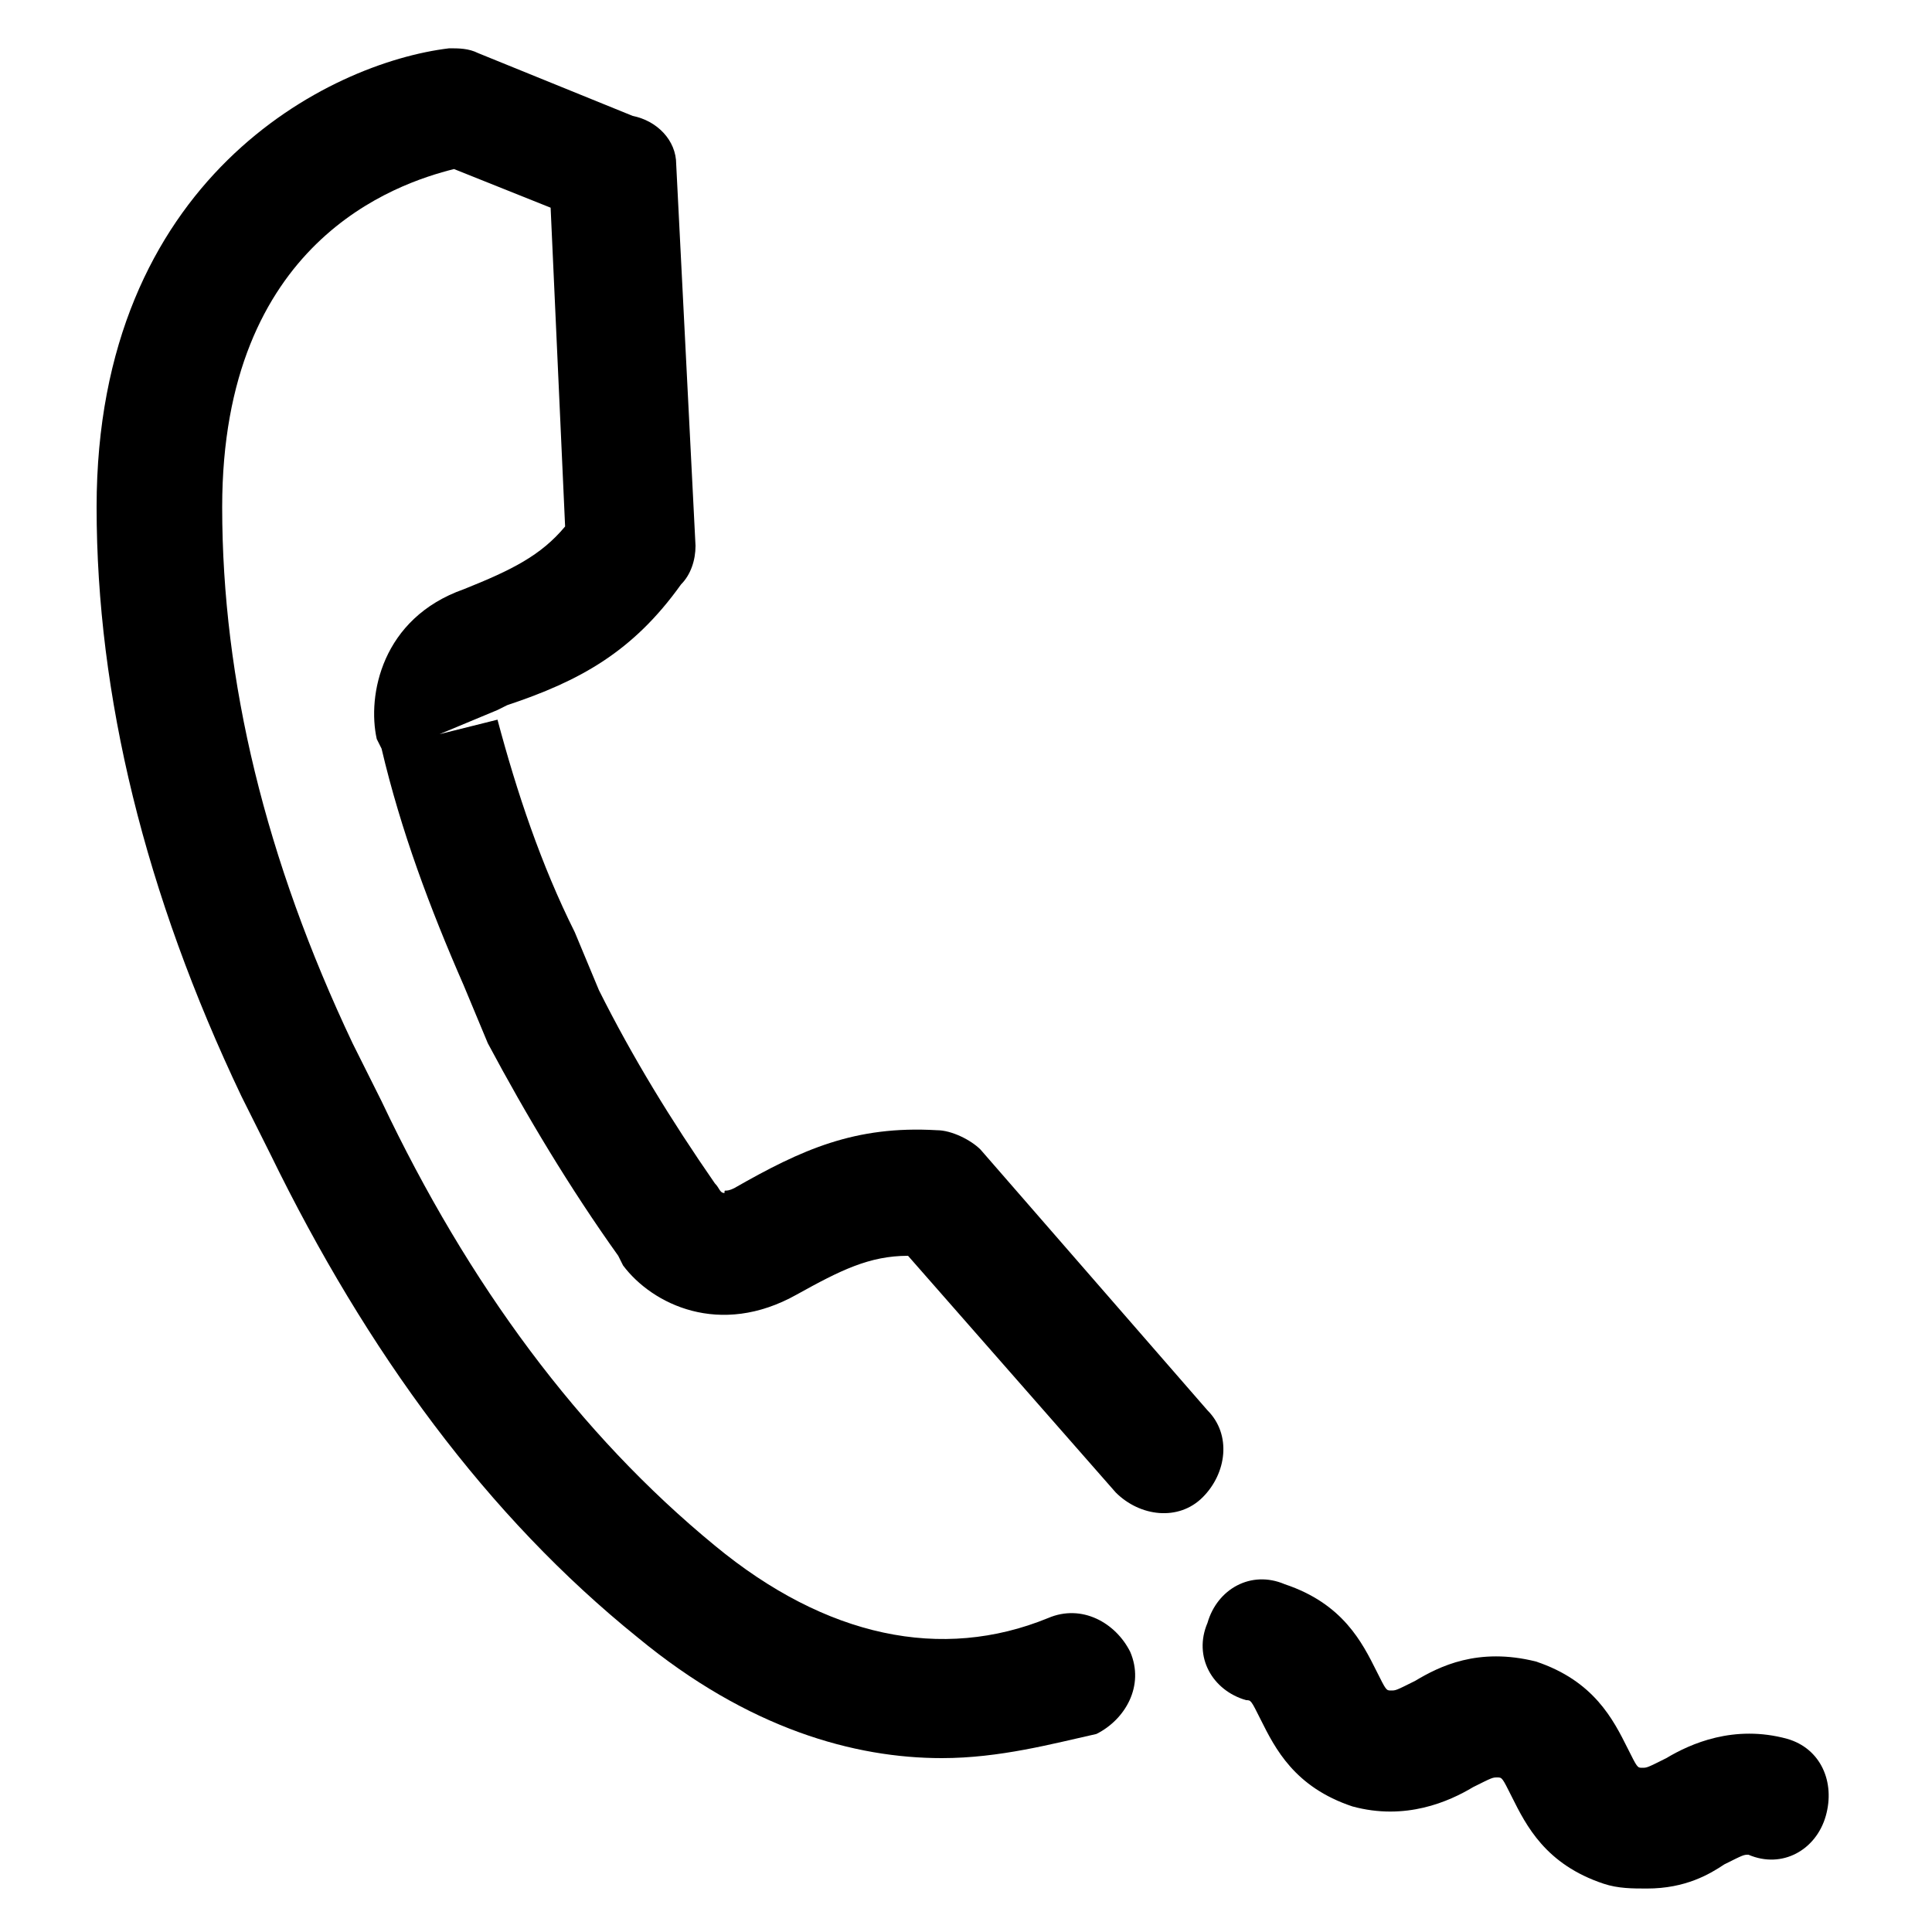 <?xml version="1.0" encoding="utf-8"?>
<!-- Generator: Adobe Illustrator 28.2.0, SVG Export Plug-In . SVG Version: 6.00 Build 0)  -->
<svg version="1.1" id="Lager_1" xmlns="http://www.w3.org/2000/svg" xmlns:xlink="http://www.w3.org/1999/xlink" x="0px" y="0px"
	 viewBox="0 0 40 40" style="enable-background:new 0 0 40 40;" xml:space="preserve">
<path d="M19.5,36.4c-1.8,0-4-0.6-6.3-2.5c-3.1-2.5-5.6-5.9-7.6-10L5,22.7c-2-4.2-3-8.3-3-12.2c0-6.8,4.8-9.2,7.3-9.5
	c0.2,0,0.4,0,0.6,0.1l3.2,1.3C13.6,2.5,14,2.9,14,3.4l0.4,7.9c0,0.3-0.1,0.6-0.3,0.8c-1,1.4-2.1,2-3.6,2.5c-0.2,0.1-0.2,0.1-0.2,0.1
	l-1.2,0.5l1.2-0.3c0.4,1.5,0.9,3,1.6,4.4l0.5,1.2c0.7,1.4,1.5,2.7,2.4,4c0.1,0.1,0.1,0.2,0.2,0.2c0-0.1,0,0,0.2-0.1
	c1.4-0.8,2.5-1.3,4.2-1.2c0.3,0,0.7,0.2,0.9,0.4l4.7,5.4c0.5,0.5,0.4,1.3-0.1,1.8c-0.5,0.5-1.3,0.4-1.8-0.1l-4.3-4.9
	c-0.8,0-1.4,0.3-2.3,0.8c-1.6,0.9-3,0.2-3.6-0.6c0,0-0.1-0.2-0.1-0.2c-1-1.4-1.9-2.9-2.7-4.4l-0.5-1.2c-0.7-1.6-1.3-3.2-1.7-4.9
	c0,0-0.1-0.2-0.1-0.2c-0.2-0.9,0.1-2.5,1.8-3.1c1-0.4,1.6-0.7,2.1-1.3l-0.3-6.6L9.4,3.5C8.2,3.8,4.6,5,4.6,10.5
	c0,3.6,0.9,7.3,2.7,11.1l0.6,1.2c1.8,3.8,4.1,6.9,6.9,9.2c2.3,1.9,4.7,2.4,6.9,1.5c0.7-0.3,1.4,0.1,1.7,0.7c0.3,0.7-0.1,1.4-0.7,1.7
	C21.8,36.1,20.7,36.4,19.5,36.4z"/>
<path d="M34.1,39.1c-0.3,0-0.6,0-0.9-0.1c-1.2-0.4-1.6-1.2-1.9-1.8c-0.2-0.4-0.2-0.4-0.3-0.4c-0.1,0-0.1,0-0.5,0.2
	c-0.5,0.3-1.4,0.7-2.5,0.4c-1.2-0.4-1.6-1.2-1.9-1.8c-0.2-0.4-0.2-0.4-0.3-0.4c-0.7-0.2-1.1-0.9-0.8-1.6c0.2-0.7,0.9-1.1,1.6-0.8
	c1.2,0.4,1.6,1.2,1.9,1.8c0.2,0.4,0.2,0.4,0.3,0.4c0.1,0,0.1,0,0.5-0.2c0.5-0.3,1.3-0.7,2.5-0.4c1.2,0.4,1.6,1.2,1.9,1.8
	c0.2,0.4,0.2,0.4,0.3,0.4c0.1,0,0.1,0,0.5-0.2c0.5-0.3,1.4-0.7,2.5-0.4c0.7,0.2,1,0.9,0.8,1.6c-0.2,0.7-0.9,1.1-1.6,0.8
	c-0.1,0-0.1,0-0.5,0.2C35.4,38.8,34.9,39.1,34.1,39.1z"/>
</svg>
